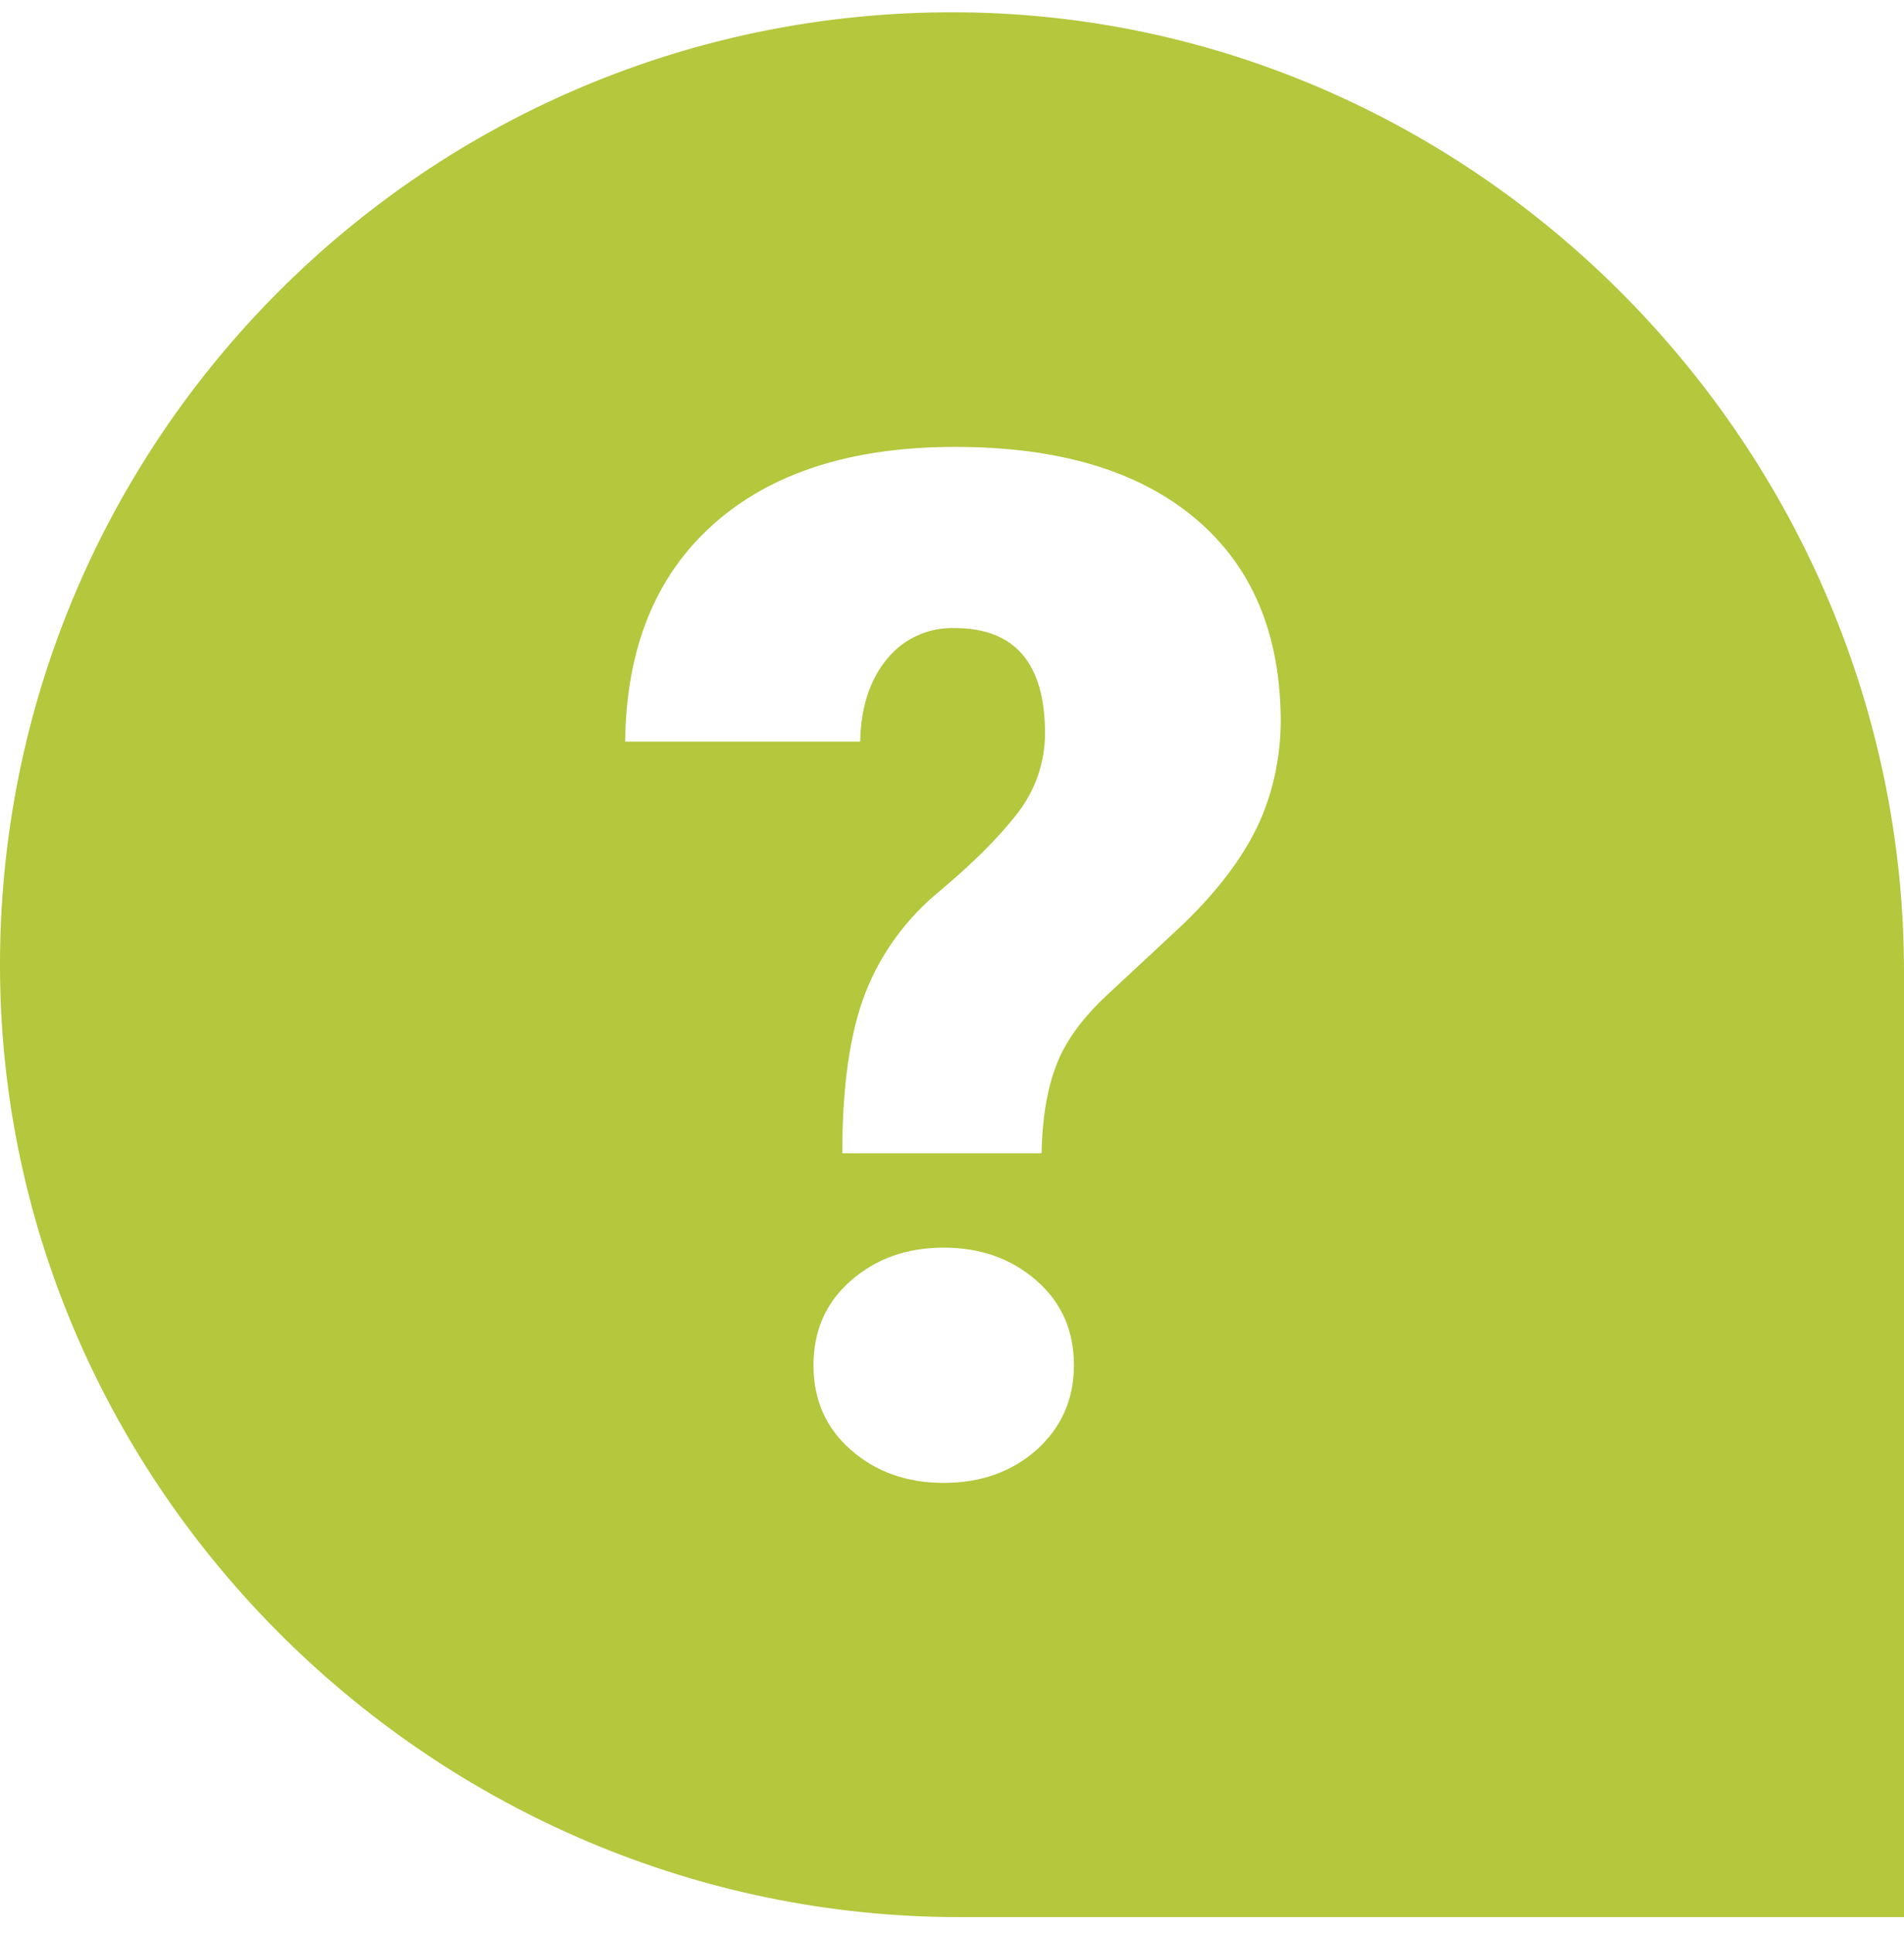 <?xml version="1.0" encoding="UTF-8"?> <svg xmlns="http://www.w3.org/2000/svg" width="67" height="68" viewBox="0 0 67 68" fill="none"><path d="M33.602 0.432C15.021 0.381 -0.051 15.453 0 34.034C0.051 52.406 15.374 67.432 33.751 67.432H67V34.182C67 15.806 51.979 0.483 33.602 0.432ZM36.482 50.994C35.607 51.766 34.518 52.16 33.209 52.16C31.899 52.16 30.815 51.766 29.935 50.994C29.056 50.222 28.626 49.229 28.626 48.022C28.626 46.815 29.056 45.823 29.935 45.051C30.815 44.279 31.899 43.885 33.209 43.885C34.518 43.885 35.602 44.279 36.482 45.051C37.362 45.823 37.791 46.815 37.791 48.022C37.791 49.229 37.346 50.206 36.482 50.994ZM44.23 29.104C43.693 30.214 42.829 31.354 41.637 32.505L38.824 35.123C38.026 35.896 37.464 36.678 37.162 37.492C36.85 38.305 36.676 39.322 36.651 40.565H29.639C29.639 38.182 29.915 36.3 30.452 34.924C30.999 33.523 31.904 32.295 33.071 31.339C34.273 30.331 35.203 29.4 35.832 28.567C36.446 27.769 36.773 26.787 36.773 25.795C36.773 23.335 35.715 22.092 33.592 22.092C32.677 22.066 31.797 22.46 31.224 23.166C30.621 23.887 30.293 24.854 30.268 26.086H21.998C22.039 22.813 23.056 20.276 25.087 18.455C27.117 16.635 29.956 15.719 33.608 15.719C37.259 15.719 40.072 16.558 42.072 18.246C44.072 19.933 45.069 22.317 45.069 25.416C45.054 26.685 44.783 27.953 44.23 29.109V29.104Z" fill="#B4C73D"></path></svg> 